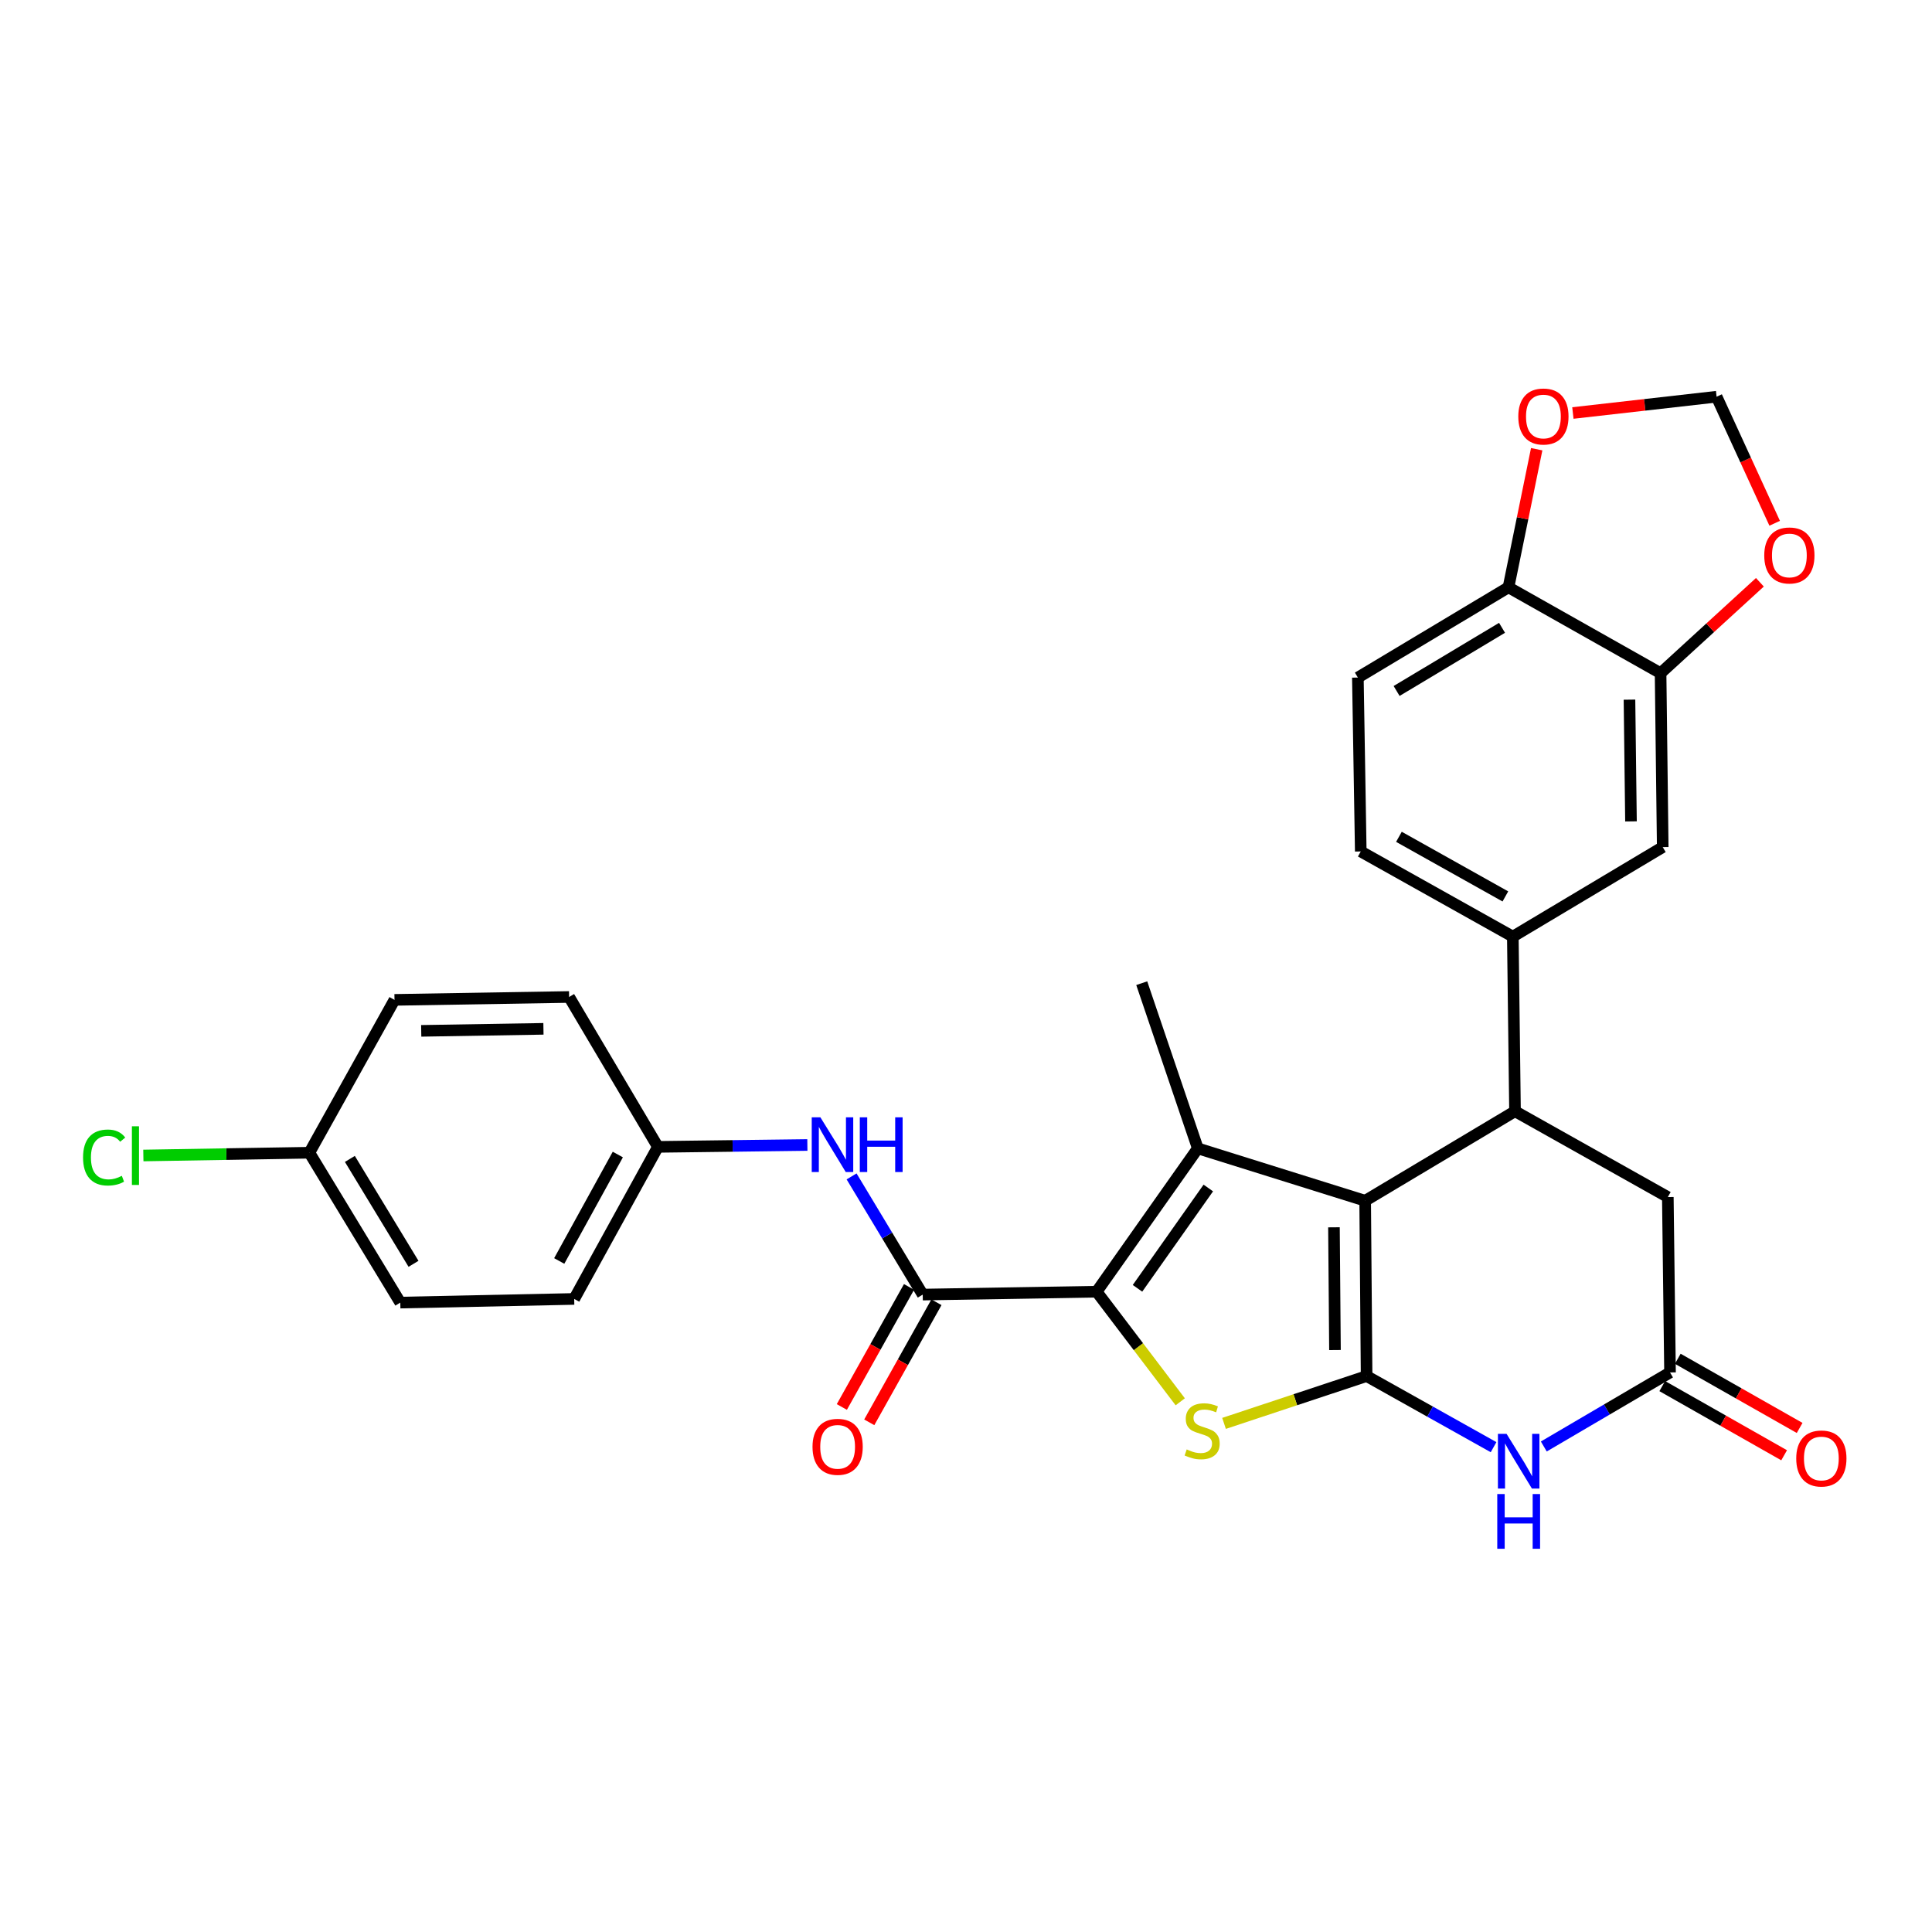 <?xml version='1.0' encoding='iso-8859-1'?>
<svg version='1.1' baseProfile='full'
              xmlns='http://www.w3.org/2000/svg'
                      xmlns:rdkit='http://www.rdkit.org/xml'
                      xmlns:xlink='http://www.w3.org/1999/xlink'
                  xml:space='preserve'
width='1000px' height='1000px' viewBox='0 0 1000 1000'>
<!-- END OF HEADER -->
<rect style='opacity:1.0;fill:#FFFFFF;stroke:none' width='1000' height='1000' x='0' y='0'> </rect>
<path class='bond-0' d='M 707.356,712.255 L 706.606,621.503' style='fill:none;fill-rule:evenodd;stroke:#000000;stroke-width:6px;stroke-linecap:butt;stroke-linejoin:miter;stroke-opacity:1' />
<path class='bond-0' d='M 690.98,698.776 L 690.455,635.25' style='fill:none;fill-rule:evenodd;stroke:#000000;stroke-width:6px;stroke-linecap:butt;stroke-linejoin:miter;stroke-opacity:1' />
<path class='bond-3' d='M 707.356,712.255 L 670.456,724.499' style='fill:none;fill-rule:evenodd;stroke:#000000;stroke-width:6px;stroke-linecap:butt;stroke-linejoin:miter;stroke-opacity:1' />
<path class='bond-3' d='M 670.456,724.499 L 633.556,736.743' style='fill:none;fill-rule:evenodd;stroke:#CCCC00;stroke-width:6px;stroke-linecap:butt;stroke-linejoin:miter;stroke-opacity:1' />
<path class='bond-4' d='M 707.356,712.255 L 740.212,730.654' style='fill:none;fill-rule:evenodd;stroke:#000000;stroke-width:6px;stroke-linecap:butt;stroke-linejoin:miter;stroke-opacity:1' />
<path class='bond-4' d='M 740.212,730.654 L 773.068,749.052' style='fill:none;fill-rule:evenodd;stroke:#0000FF;stroke-width:6px;stroke-linecap:butt;stroke-linejoin:miter;stroke-opacity:1' />
<path class='bond-2' d='M 706.606,621.503 L 619.984,594.397' style='fill:none;fill-rule:evenodd;stroke:#000000;stroke-width:6px;stroke-linecap:butt;stroke-linejoin:miter;stroke-opacity:1' />
<path class='bond-5' d='M 706.606,621.503 L 784.166,575.179' style='fill:none;fill-rule:evenodd;stroke:#000000;stroke-width:6px;stroke-linecap:butt;stroke-linejoin:miter;stroke-opacity:1' />
<path class='bond-1' d='M 567.624,668.578 L 589.26,697.073' style='fill:none;fill-rule:evenodd;stroke:#000000;stroke-width:6px;stroke-linecap:butt;stroke-linejoin:miter;stroke-opacity:1' />
<path class='bond-1' d='M 589.26,697.073 L 610.896,725.568' style='fill:none;fill-rule:evenodd;stroke:#CCCC00;stroke-width:6px;stroke-linecap:butt;stroke-linejoin:miter;stroke-opacity:1' />
<path class='bond-6' d='M 567.624,668.578 L 477.604,670.078' style='fill:none;fill-rule:evenodd;stroke:#000000;stroke-width:6px;stroke-linecap:butt;stroke-linejoin:miter;stroke-opacity:1' />
<path class='bond-29' d='M 567.624,668.578 L 619.984,594.397' style='fill:none;fill-rule:evenodd;stroke:#000000;stroke-width:6px;stroke-linecap:butt;stroke-linejoin:miter;stroke-opacity:1' />
<path class='bond-29' d='M 588.765,666.829 L 625.417,614.903' style='fill:none;fill-rule:evenodd;stroke:#000000;stroke-width:6px;stroke-linecap:butt;stroke-linejoin:miter;stroke-opacity:1' />
<path class='bond-22' d='M 619.984,594.397 L 590.962,508.895' style='fill:none;fill-rule:evenodd;stroke:#000000;stroke-width:6px;stroke-linecap:butt;stroke-linejoin:miter;stroke-opacity:1' />
<path class='bond-7' d='M 799.074,748.697 L 831.737,729.536' style='fill:none;fill-rule:evenodd;stroke:#0000FF;stroke-width:6px;stroke-linecap:butt;stroke-linejoin:miter;stroke-opacity:1' />
<path class='bond-7' d='M 831.737,729.536 L 864.4,710.375' style='fill:none;fill-rule:evenodd;stroke:#000000;stroke-width:6px;stroke-linecap:butt;stroke-linejoin:miter;stroke-opacity:1' />
<path class='bond-8' d='M 784.166,575.179 L 783.036,484.789' style='fill:none;fill-rule:evenodd;stroke:#000000;stroke-width:6px;stroke-linecap:butt;stroke-linejoin:miter;stroke-opacity:1' />
<path class='bond-30' d='M 784.166,575.179 L 863.262,619.606' style='fill:none;fill-rule:evenodd;stroke:#000000;stroke-width:6px;stroke-linecap:butt;stroke-linejoin:miter;stroke-opacity:1' />
<path class='bond-9' d='M 477.604,670.078 L 459.191,639.492' style='fill:none;fill-rule:evenodd;stroke:#000000;stroke-width:6px;stroke-linecap:butt;stroke-linejoin:miter;stroke-opacity:1' />
<path class='bond-9' d='M 459.191,639.492 L 440.778,608.906' style='fill:none;fill-rule:evenodd;stroke:#0000FF;stroke-width:6px;stroke-linecap:butt;stroke-linejoin:miter;stroke-opacity:1' />
<path class='bond-16' d='M 470.508,666.107 L 453.121,697.177' style='fill:none;fill-rule:evenodd;stroke:#000000;stroke-width:6px;stroke-linecap:butt;stroke-linejoin:miter;stroke-opacity:1' />
<path class='bond-16' d='M 453.121,697.177 L 435.735,728.248' style='fill:none;fill-rule:evenodd;stroke:#FF0000;stroke-width:6px;stroke-linecap:butt;stroke-linejoin:miter;stroke-opacity:1' />
<path class='bond-16' d='M 484.7,674.048 L 467.314,705.119' style='fill:none;fill-rule:evenodd;stroke:#000000;stroke-width:6px;stroke-linecap:butt;stroke-linejoin:miter;stroke-opacity:1' />
<path class='bond-16' d='M 467.314,705.119 L 449.928,736.19' style='fill:none;fill-rule:evenodd;stroke:#FF0000;stroke-width:6px;stroke-linecap:butt;stroke-linejoin:miter;stroke-opacity:1' />
<path class='bond-11' d='M 864.4,710.375 L 863.262,619.606' style='fill:none;fill-rule:evenodd;stroke:#000000;stroke-width:6px;stroke-linecap:butt;stroke-linejoin:miter;stroke-opacity:1' />
<path class='bond-18' d='M 860.386,717.448 L 891.925,735.347' style='fill:none;fill-rule:evenodd;stroke:#000000;stroke-width:6px;stroke-linecap:butt;stroke-linejoin:miter;stroke-opacity:1' />
<path class='bond-18' d='M 891.925,735.347 L 923.463,753.246' style='fill:none;fill-rule:evenodd;stroke:#FF0000;stroke-width:6px;stroke-linecap:butt;stroke-linejoin:miter;stroke-opacity:1' />
<path class='bond-18' d='M 868.414,703.303 L 899.952,721.202' style='fill:none;fill-rule:evenodd;stroke:#000000;stroke-width:6px;stroke-linecap:butt;stroke-linejoin:miter;stroke-opacity:1' />
<path class='bond-18' d='M 899.952,721.202 L 931.49,739.101' style='fill:none;fill-rule:evenodd;stroke:#FF0000;stroke-width:6px;stroke-linecap:butt;stroke-linejoin:miter;stroke-opacity:1' />
<path class='bond-12' d='M 783.036,484.789 L 860.623,438.455' style='fill:none;fill-rule:evenodd;stroke:#000000;stroke-width:6px;stroke-linecap:butt;stroke-linejoin:miter;stroke-opacity:1' />
<path class='bond-19' d='M 783.036,484.789 L 704.329,440.714' style='fill:none;fill-rule:evenodd;stroke:#000000;stroke-width:6px;stroke-linecap:butt;stroke-linejoin:miter;stroke-opacity:1' />
<path class='bond-19' d='M 779.177,463.987 L 724.081,433.135' style='fill:none;fill-rule:evenodd;stroke:#000000;stroke-width:6px;stroke-linecap:butt;stroke-linejoin:miter;stroke-opacity:1' />
<path class='bond-21' d='M 417.892,592.645 L 379.21,593.133' style='fill:none;fill-rule:evenodd;stroke:#0000FF;stroke-width:6px;stroke-linecap:butt;stroke-linejoin:miter;stroke-opacity:1' />
<path class='bond-21' d='M 379.21,593.133 L 340.528,593.62' style='fill:none;fill-rule:evenodd;stroke:#000000;stroke-width:6px;stroke-linecap:butt;stroke-linejoin:miter;stroke-opacity:1' />
<path class='bond-10' d='M 859.512,348.436 L 860.623,438.455' style='fill:none;fill-rule:evenodd;stroke:#000000;stroke-width:6px;stroke-linecap:butt;stroke-linejoin:miter;stroke-opacity:1' />
<path class='bond-10' d='M 843.416,362.139 L 844.194,425.153' style='fill:none;fill-rule:evenodd;stroke:#000000;stroke-width:6px;stroke-linecap:butt;stroke-linejoin:miter;stroke-opacity:1' />
<path class='bond-14' d='M 859.512,348.436 L 885.214,324.911' style='fill:none;fill-rule:evenodd;stroke:#000000;stroke-width:6px;stroke-linecap:butt;stroke-linejoin:miter;stroke-opacity:1' />
<path class='bond-14' d='M 885.214,324.911 L 910.916,301.386' style='fill:none;fill-rule:evenodd;stroke:#FF0000;stroke-width:6px;stroke-linecap:butt;stroke-linejoin:miter;stroke-opacity:1' />
<path class='bond-31' d='M 859.512,348.436 L 780.787,303.999' style='fill:none;fill-rule:evenodd;stroke:#000000;stroke-width:6px;stroke-linecap:butt;stroke-linejoin:miter;stroke-opacity:1' />
<path class='bond-13' d='M 780.787,303.999 L 702.829,350.703' style='fill:none;fill-rule:evenodd;stroke:#000000;stroke-width:6px;stroke-linecap:butt;stroke-linejoin:miter;stroke-opacity:1' />
<path class='bond-13' d='M 777.451,324.957 L 722.881,357.649' style='fill:none;fill-rule:evenodd;stroke:#000000;stroke-width:6px;stroke-linecap:butt;stroke-linejoin:miter;stroke-opacity:1' />
<path class='bond-15' d='M 780.787,303.999 L 788.088,268.258' style='fill:none;fill-rule:evenodd;stroke:#000000;stroke-width:6px;stroke-linecap:butt;stroke-linejoin:miter;stroke-opacity:1' />
<path class='bond-15' d='M 788.088,268.258 L 795.39,232.516' style='fill:none;fill-rule:evenodd;stroke:#FF0000;stroke-width:6px;stroke-linecap:butt;stroke-linejoin:miter;stroke-opacity:1' />
<path class='bond-17' d='M 918.568,270.842 L 903.537,238.087' style='fill:none;fill-rule:evenodd;stroke:#FF0000;stroke-width:6px;stroke-linecap:butt;stroke-linejoin:miter;stroke-opacity:1' />
<path class='bond-17' d='M 903.537,238.087 L 888.507,205.333' style='fill:none;fill-rule:evenodd;stroke:#000000;stroke-width:6px;stroke-linecap:butt;stroke-linejoin:miter;stroke-opacity:1' />
<path class='bond-33' d='M 814.122,213.768 L 851.314,209.55' style='fill:none;fill-rule:evenodd;stroke:#FF0000;stroke-width:6px;stroke-linecap:butt;stroke-linejoin:miter;stroke-opacity:1' />
<path class='bond-33' d='M 851.314,209.55 L 888.507,205.333' style='fill:none;fill-rule:evenodd;stroke:#000000;stroke-width:6px;stroke-linecap:butt;stroke-linejoin:miter;stroke-opacity:1' />
<path class='bond-20' d='M 704.329,440.714 L 702.829,350.703' style='fill:none;fill-rule:evenodd;stroke:#000000;stroke-width:6px;stroke-linecap:butt;stroke-linejoin:miter;stroke-opacity:1' />
<path class='bond-25' d='M 340.528,593.62 L 294.574,516.033' style='fill:none;fill-rule:evenodd;stroke:#000000;stroke-width:6px;stroke-linecap:butt;stroke-linejoin:miter;stroke-opacity:1' />
<path class='bond-26' d='M 340.528,593.62 L 297.203,672.327' style='fill:none;fill-rule:evenodd;stroke:#000000;stroke-width:6px;stroke-linecap:butt;stroke-linejoin:miter;stroke-opacity:1' />
<path class='bond-26' d='M 319.781,597.583 L 289.454,652.679' style='fill:none;fill-rule:evenodd;stroke:#000000;stroke-width:6px;stroke-linecap:butt;stroke-linejoin:miter;stroke-opacity:1' />
<path class='bond-23' d='M 160.127,596.647 L 207.193,674.225' style='fill:none;fill-rule:evenodd;stroke:#000000;stroke-width:6px;stroke-linecap:butt;stroke-linejoin:miter;stroke-opacity:1' />
<path class='bond-23' d='M 181.092,599.848 L 214.038,654.152' style='fill:none;fill-rule:evenodd;stroke:#000000;stroke-width:6px;stroke-linecap:butt;stroke-linejoin:miter;stroke-opacity:1' />
<path class='bond-24' d='M 160.127,596.647 L 117.163,597.363' style='fill:none;fill-rule:evenodd;stroke:#000000;stroke-width:6px;stroke-linecap:butt;stroke-linejoin:miter;stroke-opacity:1' />
<path class='bond-24' d='M 117.163,597.363 L 74.198,598.079' style='fill:none;fill-rule:evenodd;stroke:#00CC00;stroke-width:6px;stroke-linecap:butt;stroke-linejoin:miter;stroke-opacity:1' />
<path class='bond-32' d='M 160.127,596.647 L 204.193,517.533' style='fill:none;fill-rule:evenodd;stroke:#000000;stroke-width:6px;stroke-linecap:butt;stroke-linejoin:miter;stroke-opacity:1' />
<path class='bond-28' d='M 294.574,516.033 L 204.193,517.533' style='fill:none;fill-rule:evenodd;stroke:#000000;stroke-width:6px;stroke-linecap:butt;stroke-linejoin:miter;stroke-opacity:1' />
<path class='bond-28' d='M 281.287,532.52 L 218.02,533.569' style='fill:none;fill-rule:evenodd;stroke:#000000;stroke-width:6px;stroke-linecap:butt;stroke-linejoin:miter;stroke-opacity:1' />
<path class='bond-27' d='M 297.203,672.327 L 207.193,674.225' style='fill:none;fill-rule:evenodd;stroke:#000000;stroke-width:6px;stroke-linecap:butt;stroke-linejoin:miter;stroke-opacity:1' />
<path  class='atom-4' d='M 614.233 750.219
Q 614.553 750.339, 615.873 750.899
Q 617.193 751.459, 618.633 751.819
Q 620.113 752.139, 621.553 752.139
Q 624.233 752.139, 625.793 750.859
Q 627.353 749.539, 627.353 747.259
Q 627.353 745.699, 626.553 744.739
Q 625.793 743.779, 624.593 743.259
Q 623.393 742.739, 621.393 742.139
Q 618.873 741.379, 617.353 740.659
Q 615.873 739.939, 614.793 738.419
Q 613.753 736.899, 613.753 734.339
Q 613.753 730.779, 616.153 728.579
Q 618.593 726.379, 623.393 726.379
Q 626.673 726.379, 630.393 727.939
L 629.473 731.019
Q 626.073 729.619, 623.513 729.619
Q 620.753 729.619, 619.233 730.779
Q 617.713 731.899, 617.753 733.859
Q 617.753 735.379, 618.513 736.299
Q 619.313 737.219, 620.433 737.739
Q 621.593 738.259, 623.513 738.859
Q 626.073 739.659, 627.593 740.459
Q 629.113 741.259, 630.193 742.899
Q 631.313 744.499, 631.313 747.259
Q 631.313 751.179, 628.673 753.299
Q 626.073 755.379, 621.713 755.379
Q 619.193 755.379, 617.273 754.819
Q 615.393 754.299, 613.153 753.379
L 614.233 750.219
' fill='#CCCC00'/>
<path  class='atom-5' d='M 779.803 742.169
L 789.083 757.169
Q 790.003 758.649, 791.483 761.329
Q 792.963 764.009, 793.043 764.169
L 793.043 742.169
L 796.803 742.169
L 796.803 770.489
L 792.923 770.489
L 782.963 754.089
Q 781.803 752.169, 780.563 749.969
Q 779.363 747.769, 779.003 747.089
L 779.003 770.489
L 775.323 770.489
L 775.323 742.169
L 779.803 742.169
' fill='#0000FF'/>
<path  class='atom-5' d='M 774.983 773.321
L 778.823 773.321
L 778.823 785.361
L 793.303 785.361
L 793.303 773.321
L 797.143 773.321
L 797.143 801.641
L 793.303 801.641
L 793.303 788.561
L 778.823 788.561
L 778.823 801.641
L 774.983 801.641
L 774.983 773.321
' fill='#0000FF'/>
<path  class='atom-10' d='M 424.631 578.322
L 433.911 593.322
Q 434.831 594.802, 436.311 597.482
Q 437.791 600.162, 437.871 600.322
L 437.871 578.322
L 441.631 578.322
L 441.631 606.642
L 437.751 606.642
L 427.791 590.242
Q 426.631 588.322, 425.391 586.122
Q 424.191 583.922, 423.831 583.242
L 423.831 606.642
L 420.151 606.642
L 420.151 578.322
L 424.631 578.322
' fill='#0000FF'/>
<path  class='atom-10' d='M 445.031 578.322
L 448.871 578.322
L 448.871 590.362
L 463.351 590.362
L 463.351 578.322
L 467.191 578.322
L 467.191 606.642
L 463.351 606.642
L 463.351 593.562
L 448.871 593.562
L 448.871 606.642
L 445.031 606.642
L 445.031 578.322
' fill='#0000FF'/>
<path  class='atom-15' d='M 913.175 287.5
Q 913.175 280.7, 916.535 276.9
Q 919.895 273.1, 926.175 273.1
Q 932.455 273.1, 935.815 276.9
Q 939.175 280.7, 939.175 287.5
Q 939.175 294.38, 935.775 298.3
Q 932.375 302.18, 926.175 302.18
Q 919.935 302.18, 916.535 298.3
Q 913.175 294.42, 913.175 287.5
M 926.175 298.98
Q 930.495 298.98, 932.815 296.1
Q 935.175 293.18, 935.175 287.5
Q 935.175 281.94, 932.815 279.14
Q 930.495 276.3, 926.175 276.3
Q 921.855 276.3, 919.495 279.1
Q 917.175 281.9, 917.175 287.5
Q 917.175 293.22, 919.495 296.1
Q 921.855 298.98, 926.175 298.98
' fill='#FF0000'/>
<path  class='atom-16' d='M 785.866 215.578
Q 785.866 208.778, 789.226 204.978
Q 792.586 201.178, 798.866 201.178
Q 805.146 201.178, 808.506 204.978
Q 811.866 208.778, 811.866 215.578
Q 811.866 222.458, 808.466 226.378
Q 805.066 230.258, 798.866 230.258
Q 792.626 230.258, 789.226 226.378
Q 785.866 222.498, 785.866 215.578
M 798.866 227.058
Q 803.186 227.058, 805.506 224.178
Q 807.866 221.258, 807.866 215.578
Q 807.866 210.018, 805.506 207.218
Q 803.186 204.378, 798.866 204.378
Q 794.546 204.378, 792.186 207.178
Q 789.866 209.978, 789.866 215.578
Q 789.866 221.298, 792.186 224.178
Q 794.546 227.058, 798.866 227.058
' fill='#FF0000'/>
<path  class='atom-17' d='M 420.556 748.874
Q 420.556 742.074, 423.916 738.274
Q 427.276 734.474, 433.556 734.474
Q 439.836 734.474, 443.196 738.274
Q 446.556 742.074, 446.556 748.874
Q 446.556 755.754, 443.156 759.674
Q 439.756 763.554, 433.556 763.554
Q 427.316 763.554, 423.916 759.674
Q 420.556 755.794, 420.556 748.874
M 433.556 760.354
Q 437.876 760.354, 440.196 757.474
Q 442.556 754.554, 442.556 748.874
Q 442.556 743.314, 440.196 740.514
Q 437.876 737.674, 433.556 737.674
Q 429.236 737.674, 426.876 740.474
Q 424.556 743.274, 424.556 748.874
Q 424.556 754.594, 426.876 757.474
Q 429.236 760.354, 433.556 760.354
' fill='#FF0000'/>
<path  class='atom-19' d='M 929.728 754.91
Q 929.728 748.11, 933.088 744.31
Q 936.448 740.51, 942.728 740.51
Q 949.008 740.51, 952.368 744.31
Q 955.728 748.11, 955.728 754.91
Q 955.728 761.79, 952.328 765.71
Q 948.928 769.59, 942.728 769.59
Q 936.488 769.59, 933.088 765.71
Q 929.728 761.83, 929.728 754.91
M 942.728 766.39
Q 947.048 766.39, 949.368 763.51
Q 951.728 760.59, 951.728 754.91
Q 951.728 749.35, 949.368 746.55
Q 947.048 743.71, 942.728 743.71
Q 938.408 743.71, 936.048 746.51
Q 933.728 749.31, 933.728 754.91
Q 933.728 760.63, 936.048 763.51
Q 938.408 766.39, 942.728 766.39
' fill='#FF0000'/>
<path  class='atom-25' d='M 42.988 599.127
Q 42.988 592.087, 46.268 588.407
Q 49.588 584.687, 55.868 584.687
Q 61.708 584.687, 64.828 588.807
L 62.188 590.967
Q 59.908 587.967, 55.868 587.967
Q 51.588 587.967, 49.308 590.847
Q 47.068 593.687, 47.068 599.127
Q 47.068 604.727, 49.388 607.607
Q 51.748 610.487, 56.308 610.487
Q 59.428 610.487, 63.068 608.607
L 64.188 611.607
Q 62.708 612.567, 60.468 613.127
Q 58.228 613.687, 55.748 613.687
Q 49.588 613.687, 46.268 609.927
Q 42.988 606.167, 42.988 599.127
' fill='#00CC00'/>
<path  class='atom-25' d='M 68.268 582.967
L 71.948 582.967
L 71.948 613.327
L 68.268 613.327
L 68.268 582.967
' fill='#00CC00'/>
</svg>
